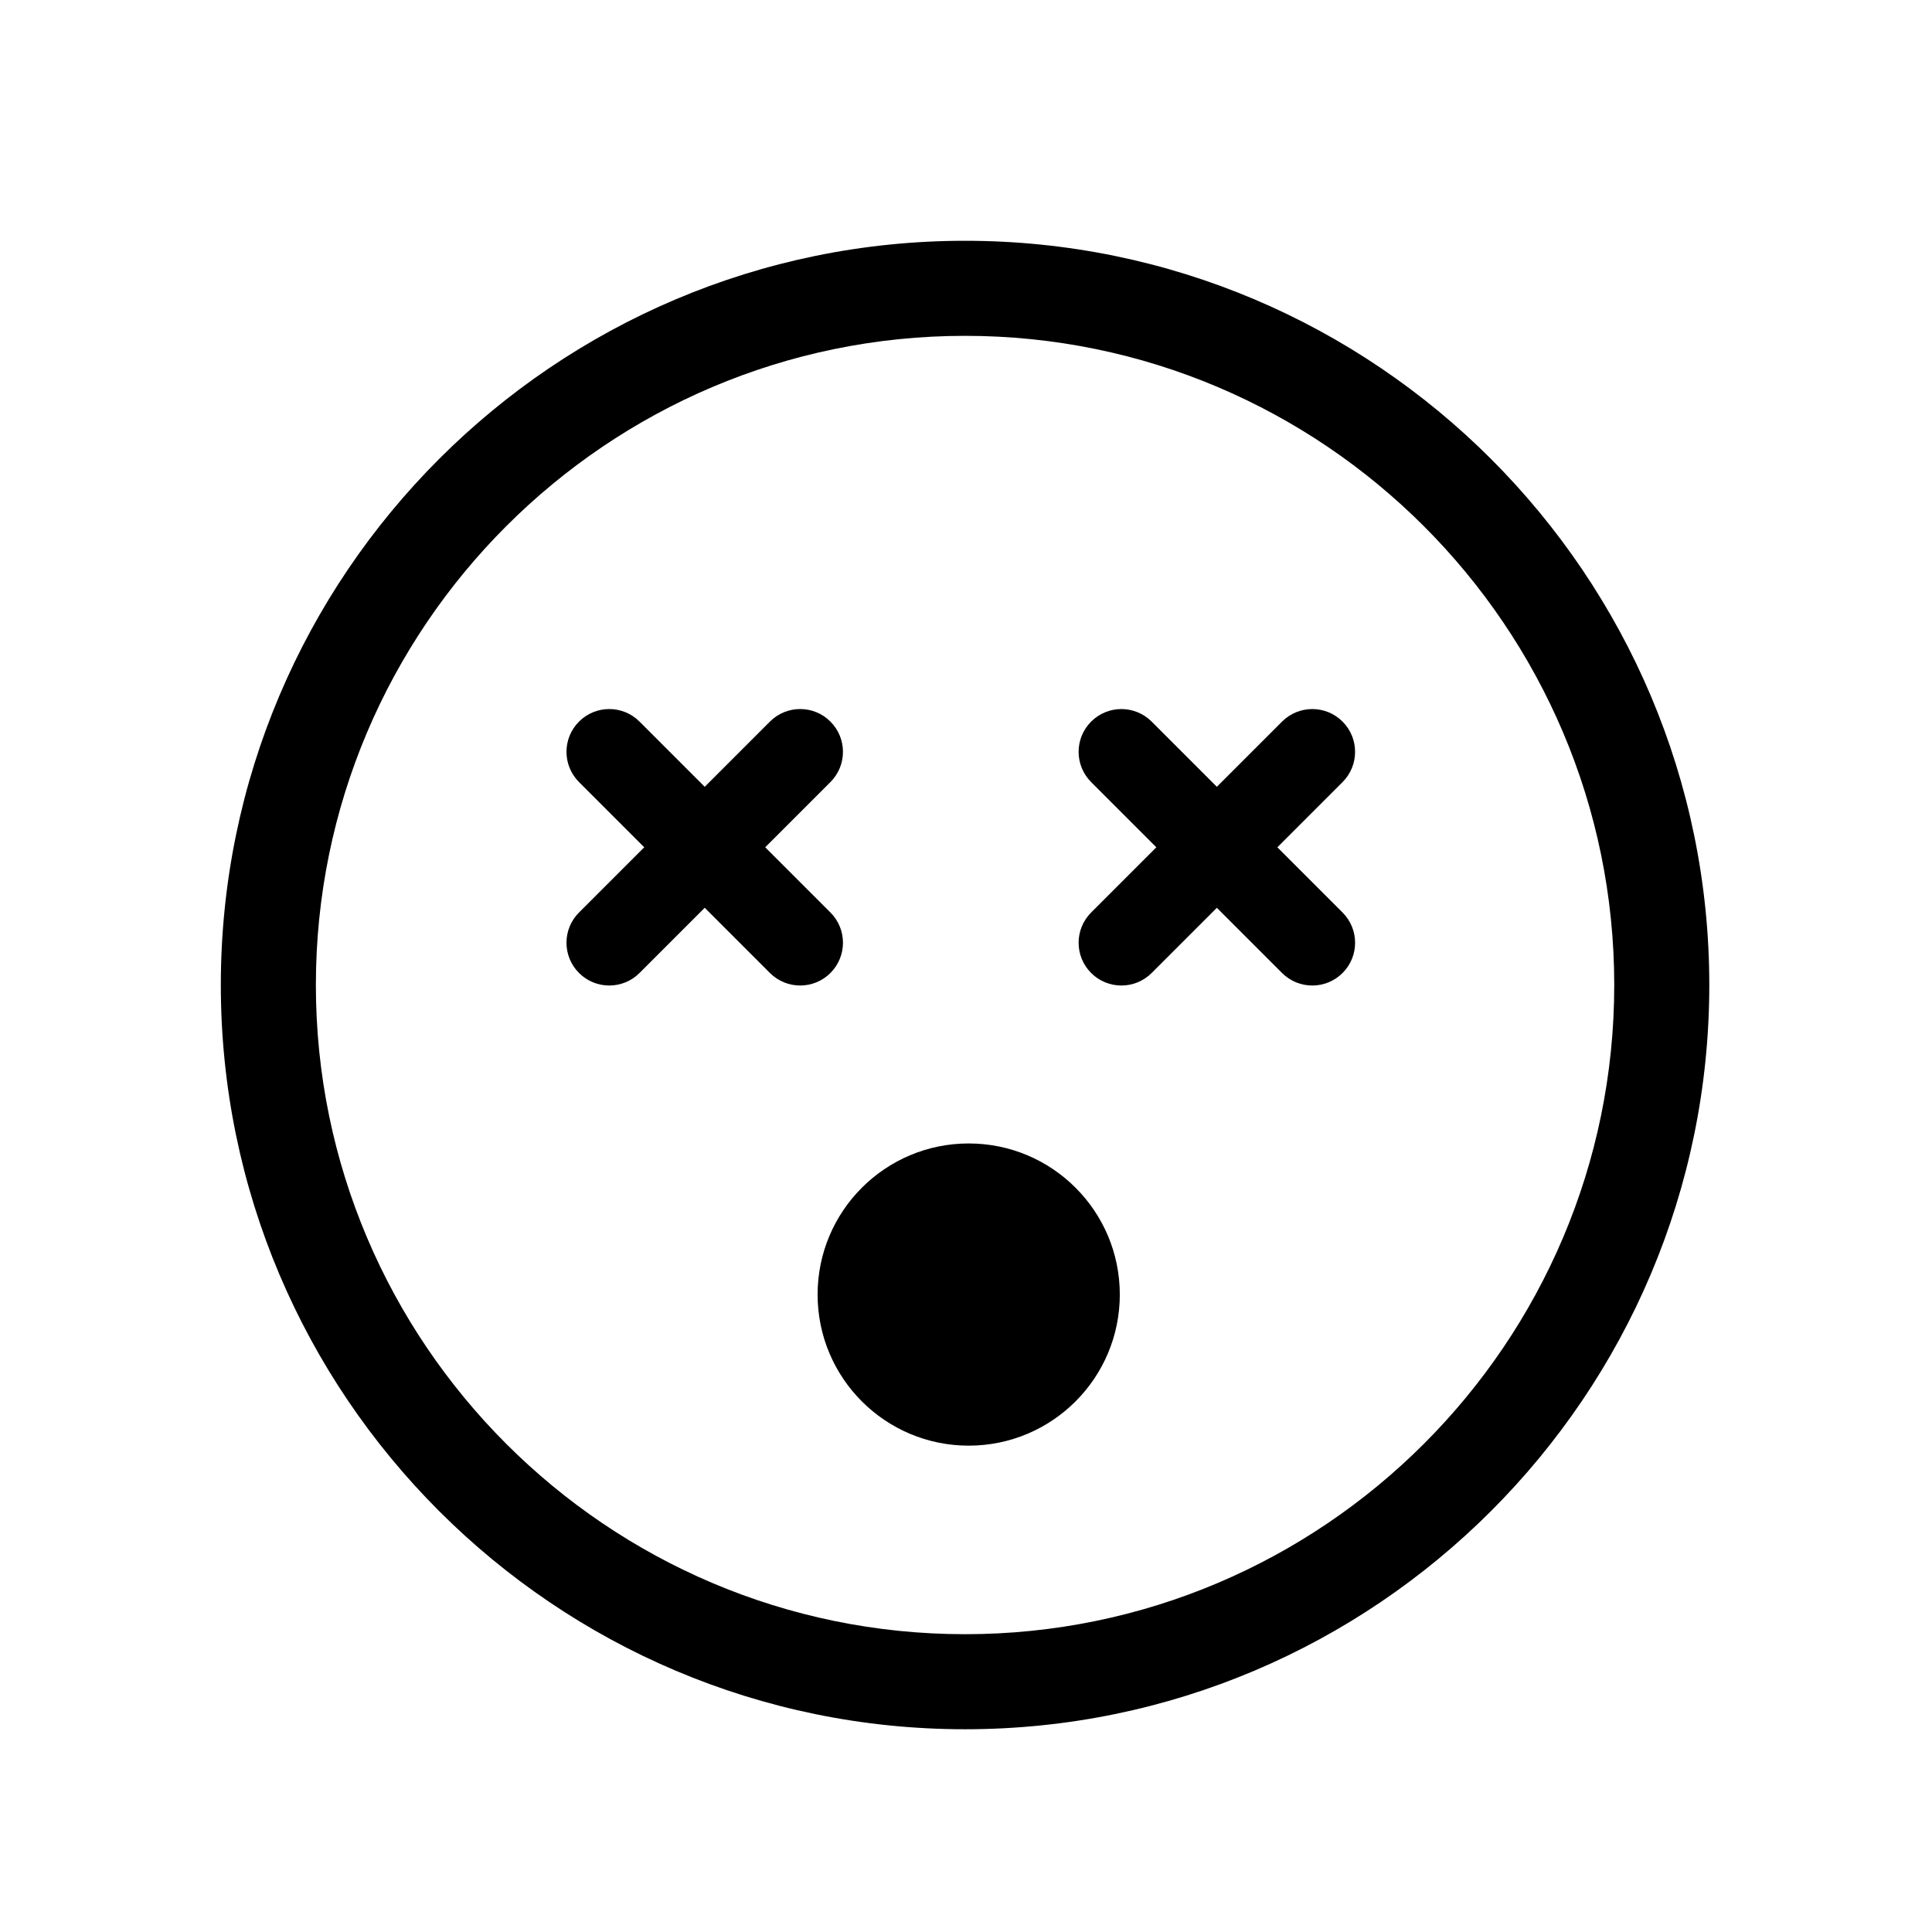 <?xml version="1.0" encoding="UTF-8"?>
<!-- Uploaded to: SVG Repo, www.svgrepo.com, Generator: SVG Repo Mixer Tools -->
<svg fill="#000000" width="800px" height="800px" version="1.1" viewBox="144 144 512 512" xmlns="http://www.w3.org/2000/svg">
 <g>
  <path d="m399.75 207.81c-108.75 0-197.23 88.48-197.23 197.23 0 108.75 88.477 197.23 197.23 197.23 108.75 0 197.23-88.48 197.23-197.23 0-108.75-88.473-197.23-197.23-197.23zm0 369.27c-94.863 0-172.04-77.176-172.04-172.04 0-94.863 77.172-172.04 172.04-172.04 94.863 0 172.04 77.18 172.04 172.04 0 94.867-77.18 172.04-172.04 172.04z"/>
  <path d="m364.07 385.82-17.281-17.281 17.281-17.281c4.43-4.422 4.43-11.602 0-16.031-4.422-4.43-11.609-4.43-16.031 0l-17.281 17.281-17.281-17.281c-4.422-4.43-11.609-4.43-16.031 0-4.43 4.422-4.43 11.602 0 16.031l17.281 17.281-17.281 17.281c-4.43 4.422-4.43 11.602 0 16.031 2.211 2.211 5.113 3.32 8.016 3.32 2.902 0 5.805-1.109 8.016-3.32l17.281-17.281 17.281 17.281c2.211 2.211 5.113 3.32 8.016 3.32 2.902 0 5.805-1.109 8.016-3.32 4.43-4.426 4.43-11.605 0-16.031z"/>
  <path d="m499.79 335.23c-4.43-4.43-11.602-4.43-16.031 0l-17.281 17.281-17.281-17.281c-4.43-4.43-11.602-4.43-16.031 0-4.43 4.422-4.43 11.602 0 16.031l17.281 17.281-17.281 17.281c-4.43 4.422-4.43 11.602 0 16.031 2.211 2.211 5.113 3.32 8.016 3.32 2.902 0 5.801-1.109 8.016-3.32l17.281-17.281 17.281 17.281c2.211 2.211 5.113 3.32 8.016 3.32 2.902 0 5.801-1.109 8.016-3.32 4.43-4.422 4.43-11.602 0-16.031l-17.281-17.281 17.281-17.281c4.426-4.43 4.426-11.609 0-16.031z"/>
  <path d="m440.76 487.07c0 22.117-17.93 40.043-40.043 40.043s-40.043-17.926-40.043-40.043c0-22.113 17.93-40.043 40.043-40.043s40.043 17.93 40.043 40.043"/>
 </g>
</svg>